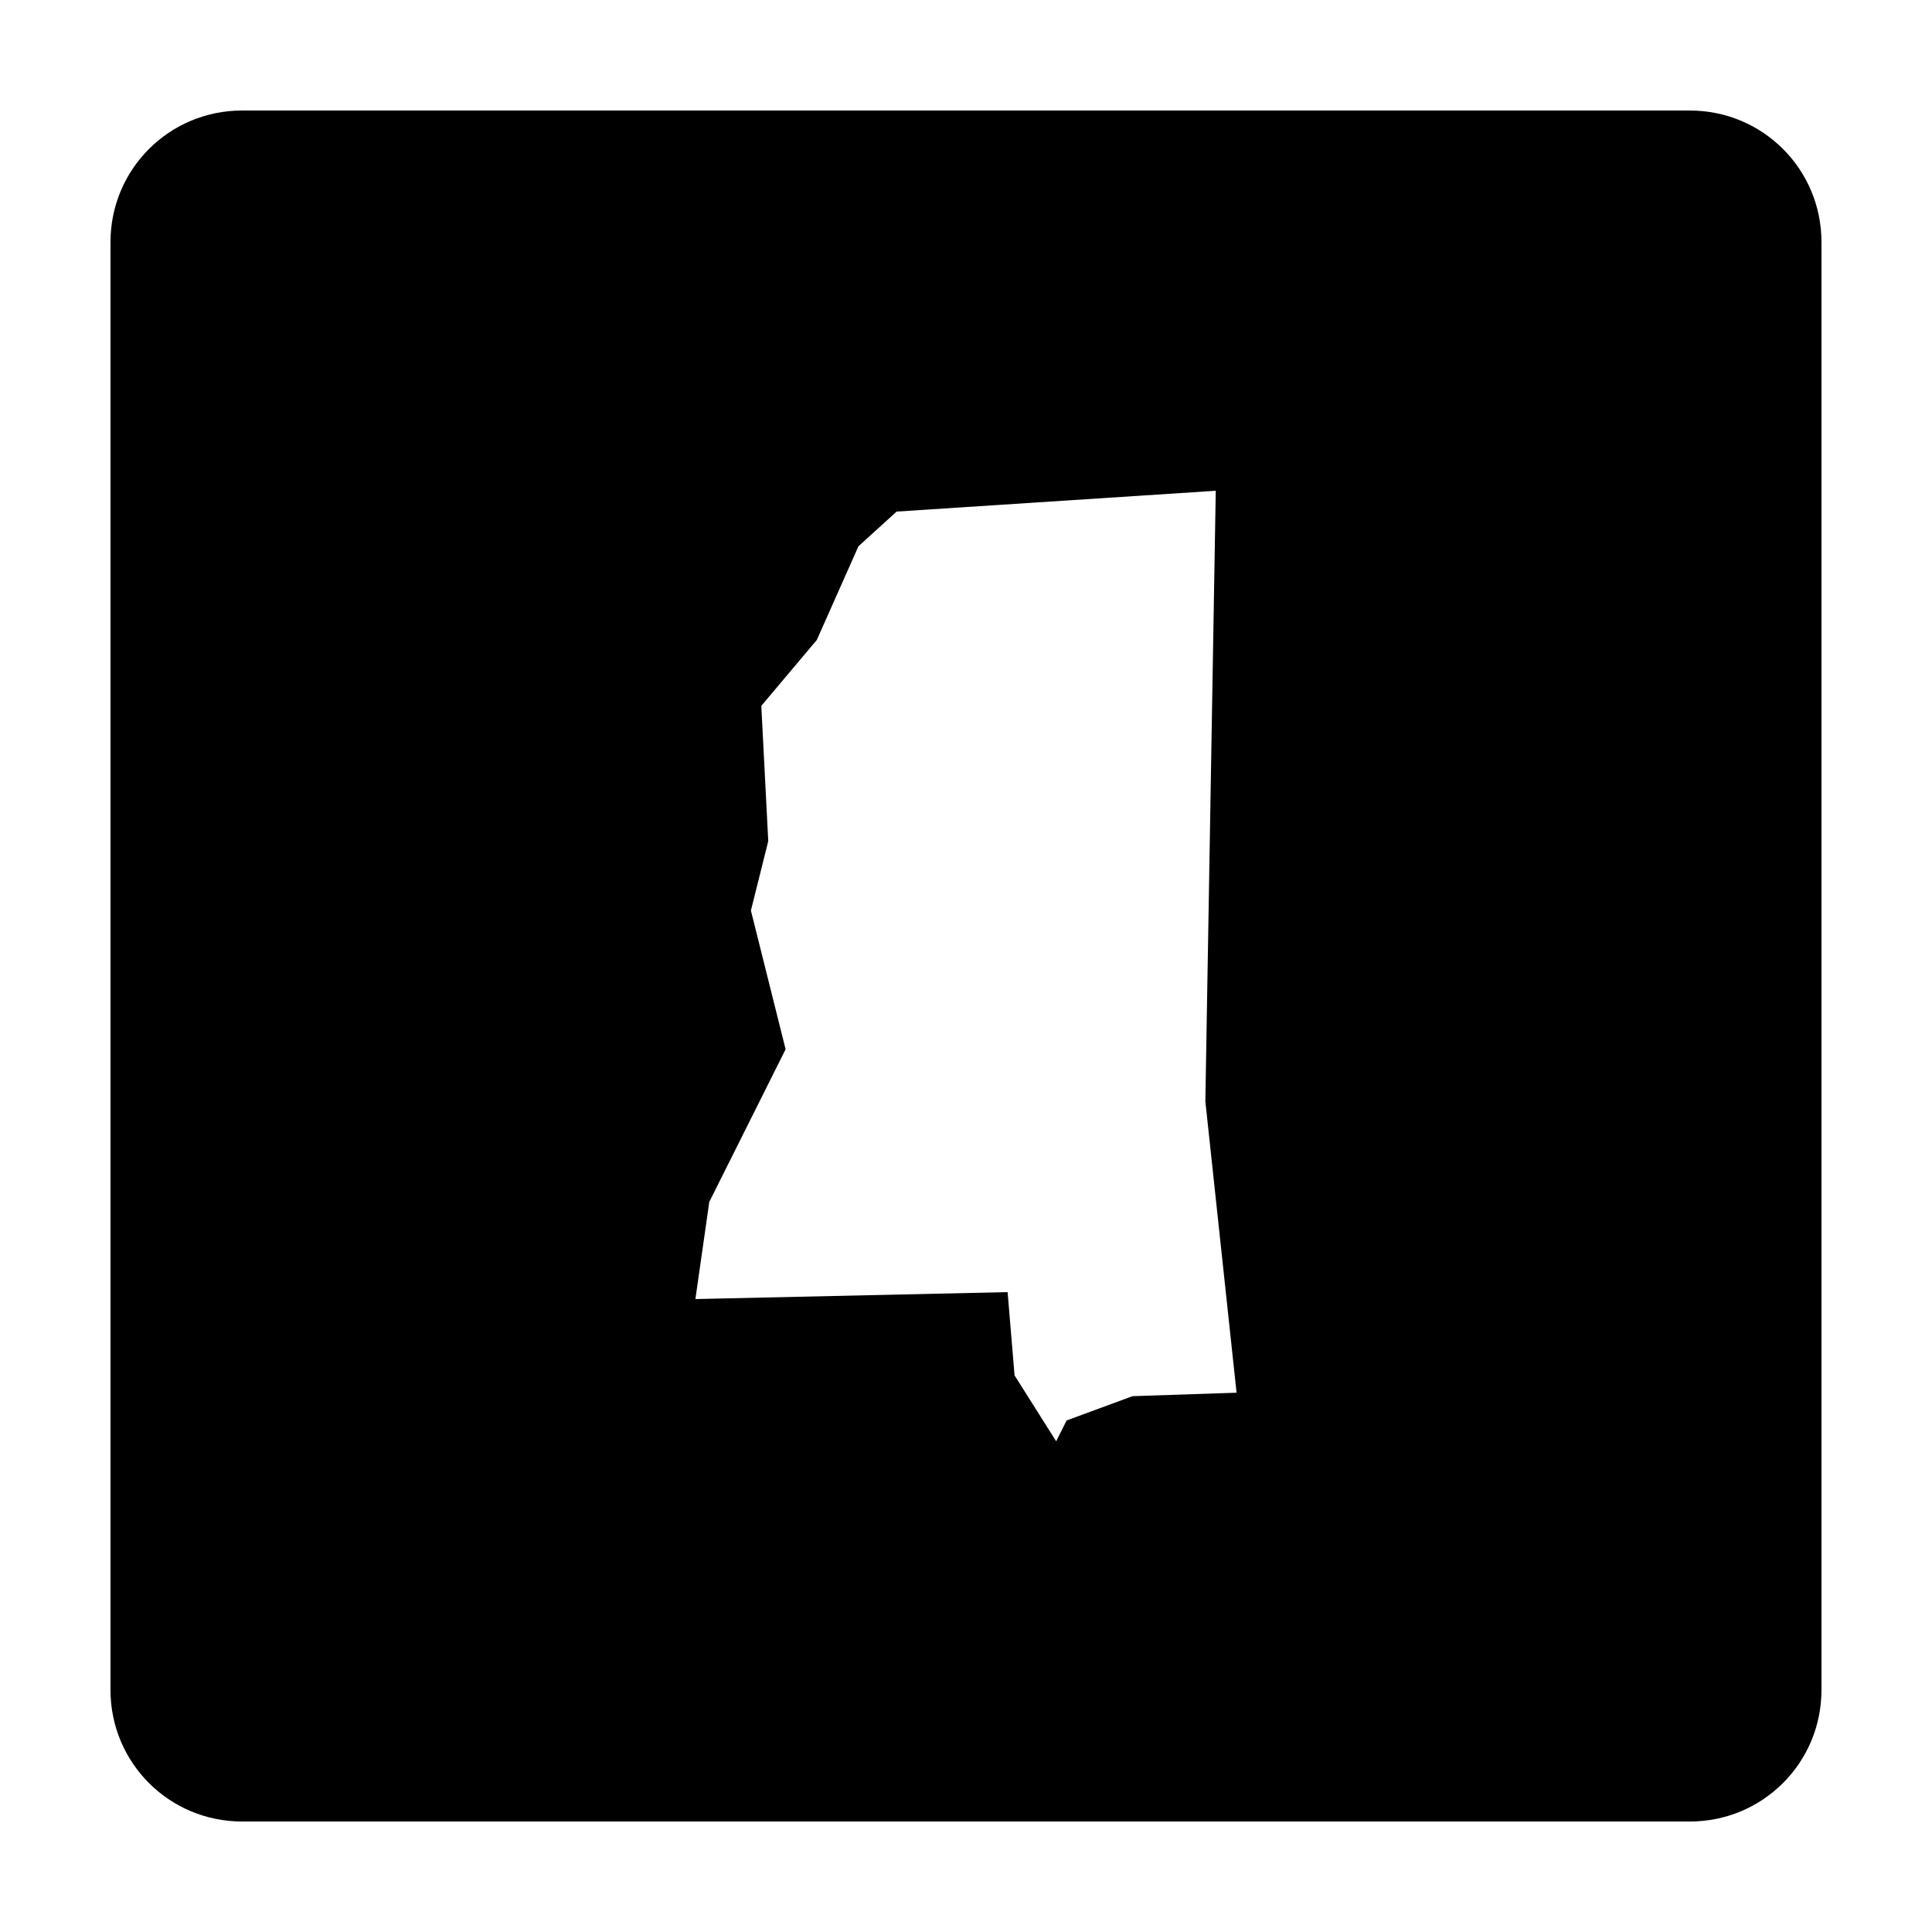 <?xml version="1.0" encoding="UTF-8"?>
<!-- Uploaded to: SVG Repo, www.svgrepo.com, Generator: SVG Repo Mixer Tools -->
<svg fill="#000000" width="800px" height="800px" version="1.1" viewBox="144 144 512 512" xmlns="http://www.w3.org/2000/svg">
 <path d="m208.16 173.29c-19.324 0-34.879 15.555-34.879 34.879v383.67c0 19.324 15.555 34.879 34.879 34.879h383.67c19.324 0 34.879-15.555 34.879-34.879v-383.67c0-19.324-15.555-34.879-34.879-34.879zm258.03 100.77-2.758 161.8 8.273 77.223-27.582 0.918-17.465 6.438-2.758 5.516-11.031-17.469-1.84-22.062-82.738 1.84 3.676-25.742 20.227-40.449-9.195-36.773 4.598-18.387-1.84-35.855 14.711-17.469 11.031-24.82 10.113-9.195 84.578-5.516z"/>
</svg>